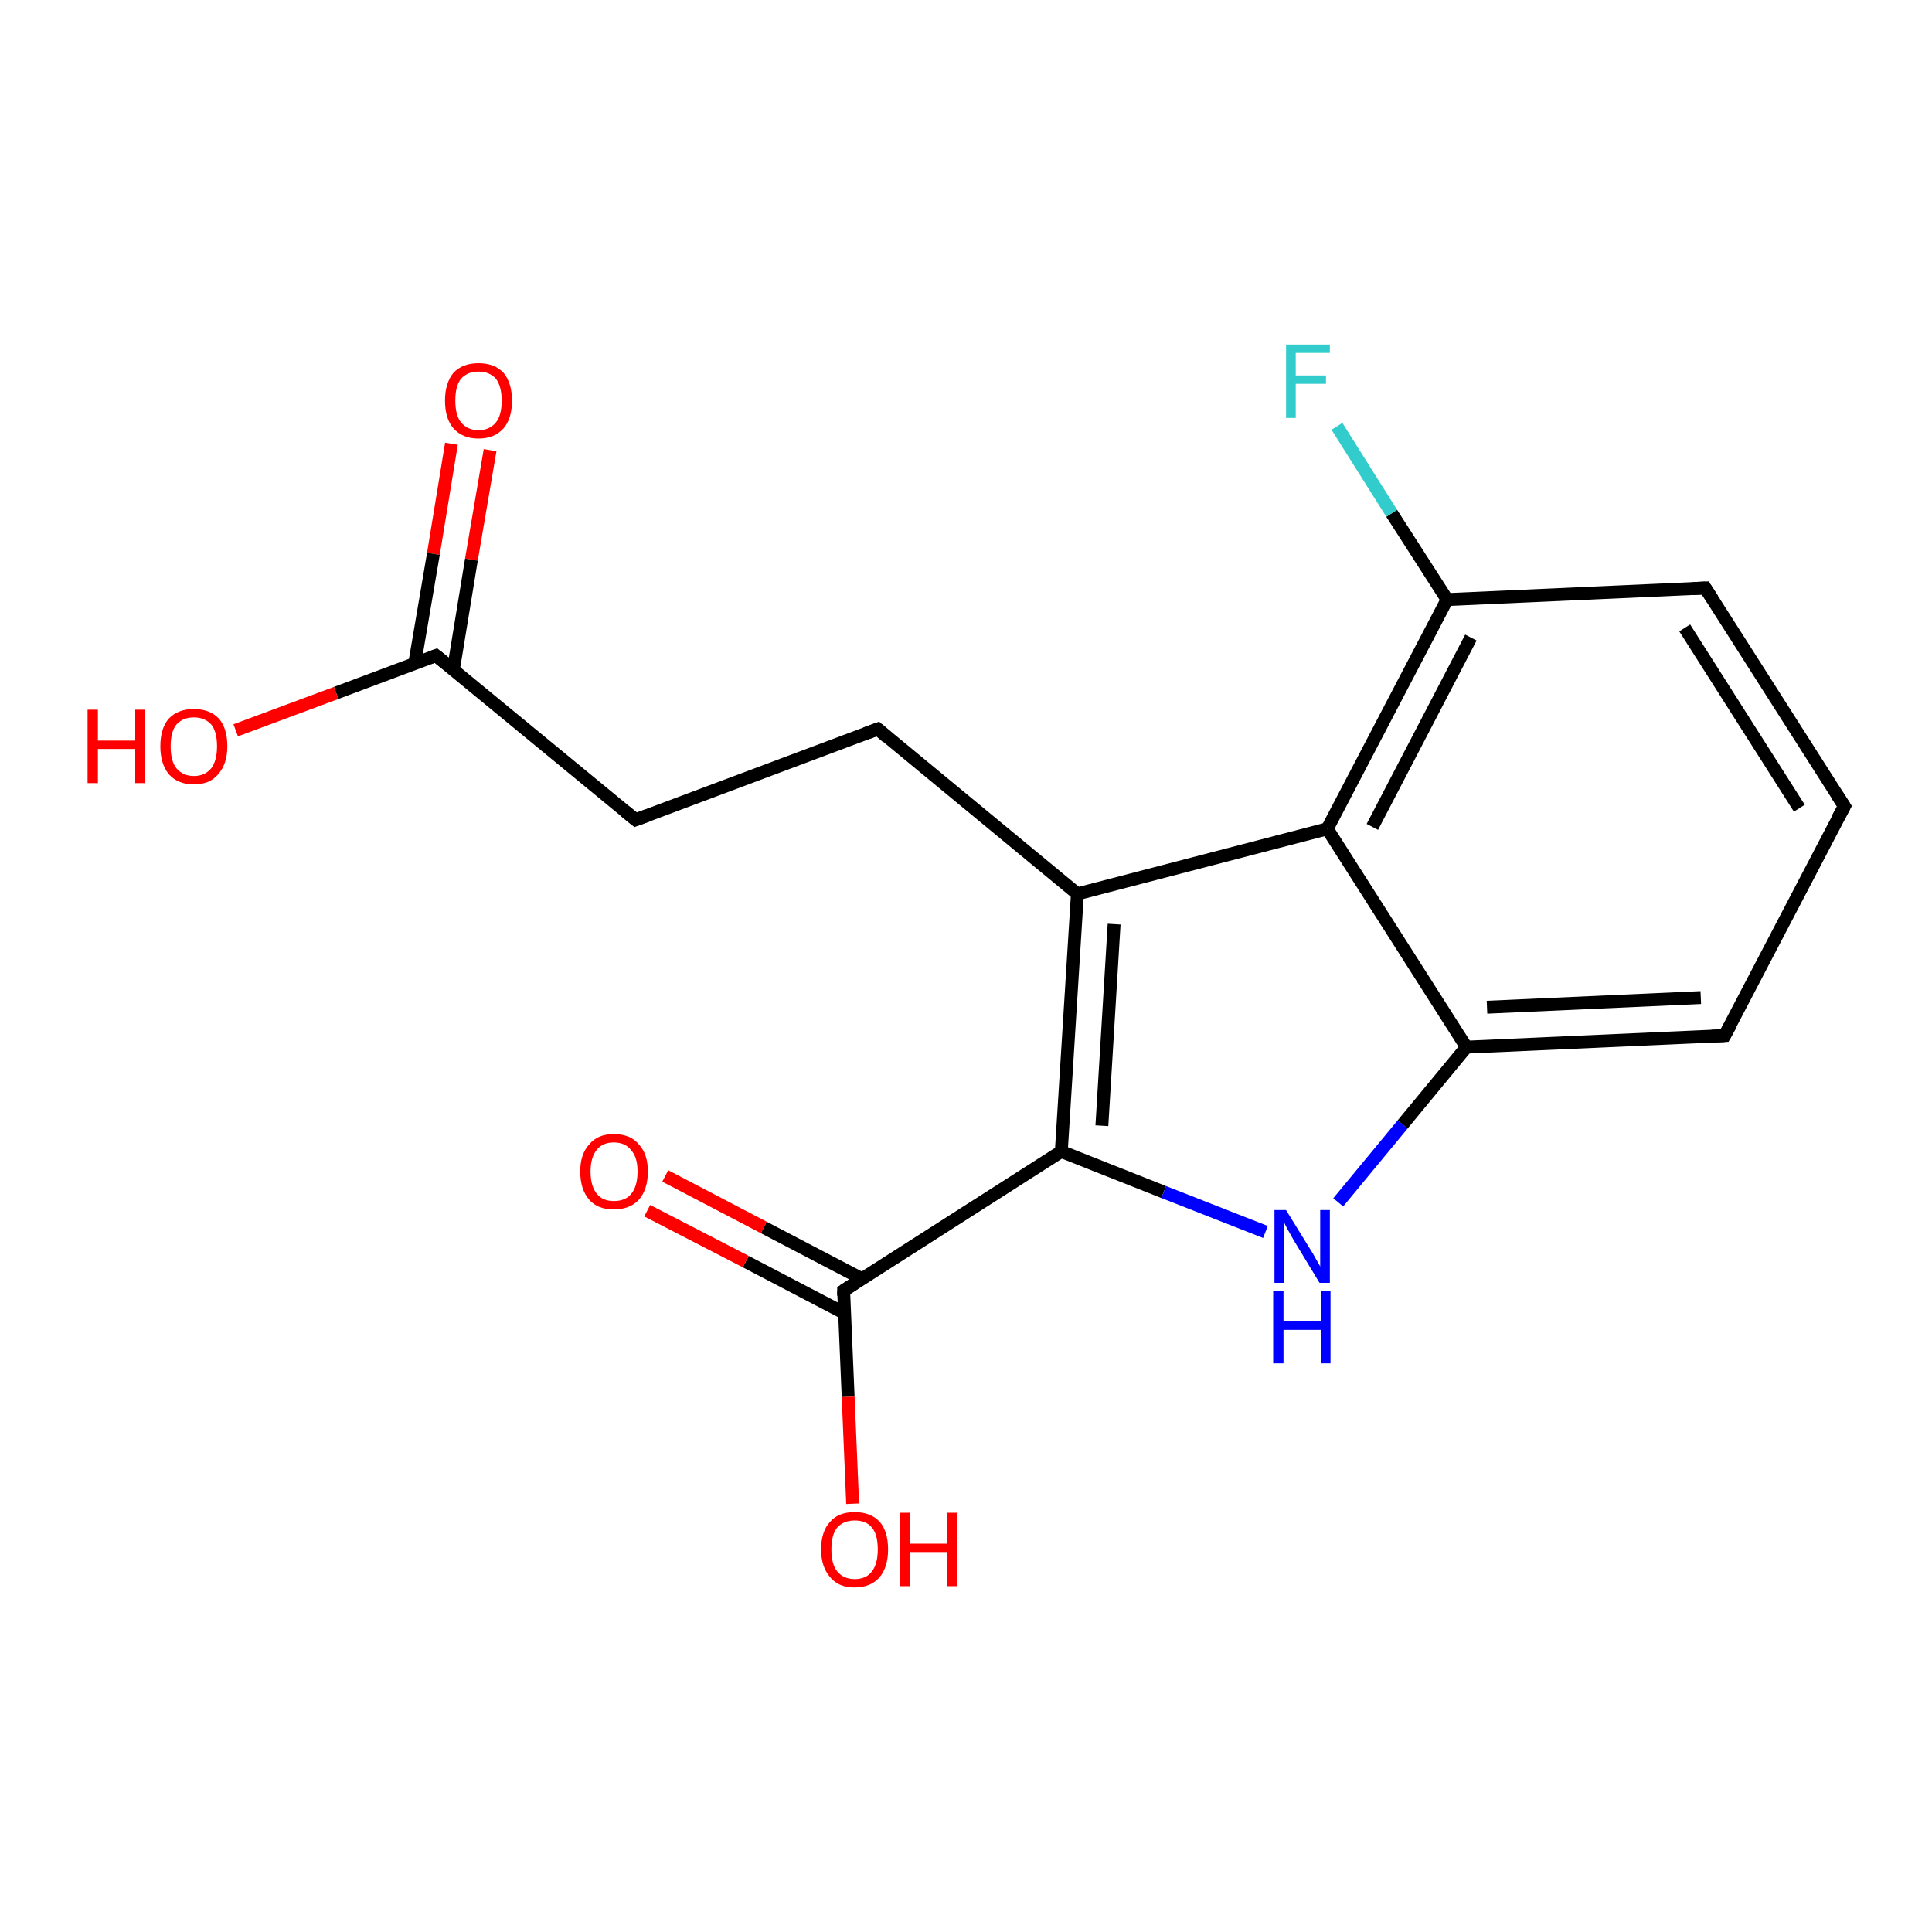 <?xml version='1.0' encoding='iso-8859-1'?>
<svg version='1.1' baseProfile='full'
              xmlns='http://www.w3.org/2000/svg'
                      xmlns:rdkit='http://www.rdkit.org/xml'
                      xmlns:xlink='http://www.w3.org/1999/xlink'
                  xml:space='preserve'
width='300px' height='300px' viewBox='0 0 300 300'>
<!-- END OF HEADER -->
<rect style='opacity:1.0;fill:#FFFFFF;stroke:none' width='300.0' height='300.0' x='0.0' y='0.0'> </rect>
<path class='bond-0 atom-0 atom-1' d='M 76.1,69.9 L 73.2,86.9' style='fill:none;fill-rule:evenodd;stroke:#FF0000;stroke-width:2.0px;stroke-linecap:butt;stroke-linejoin:miter;stroke-opacity:1' />
<path class='bond-0 atom-0 atom-1' d='M 73.2,86.9 L 70.4,104.0' style='fill:none;fill-rule:evenodd;stroke:#000000;stroke-width:2.0px;stroke-linecap:butt;stroke-linejoin:miter;stroke-opacity:1' />
<path class='bond-0 atom-0 atom-1' d='M 70.1,68.9 L 67.3,86.0' style='fill:none;fill-rule:evenodd;stroke:#FF0000;stroke-width:2.0px;stroke-linecap:butt;stroke-linejoin:miter;stroke-opacity:1' />
<path class='bond-0 atom-0 atom-1' d='M 67.3,86.0 L 64.4,103.0' style='fill:none;fill-rule:evenodd;stroke:#000000;stroke-width:2.0px;stroke-linecap:butt;stroke-linejoin:miter;stroke-opacity:1' />
<path class='bond-1 atom-1 atom-2' d='M 67.7,101.8 L 52.2,107.6' style='fill:none;fill-rule:evenodd;stroke:#000000;stroke-width:2.0px;stroke-linecap:butt;stroke-linejoin:miter;stroke-opacity:1' />
<path class='bond-1 atom-1 atom-2' d='M 52.2,107.6 L 36.6,113.4' style='fill:none;fill-rule:evenodd;stroke:#FF0000;stroke-width:2.0px;stroke-linecap:butt;stroke-linejoin:miter;stroke-opacity:1' />
<path class='bond-2 atom-1 atom-3' d='M 67.7,101.8 L 98.7,127.3' style='fill:none;fill-rule:evenodd;stroke:#000000;stroke-width:2.0px;stroke-linecap:butt;stroke-linejoin:miter;stroke-opacity:1' />
<path class='bond-3 atom-3 atom-4' d='M 98.7,127.3 L 136.3,113.2' style='fill:none;fill-rule:evenodd;stroke:#000000;stroke-width:2.0px;stroke-linecap:butt;stroke-linejoin:miter;stroke-opacity:1' />
<path class='bond-4 atom-4 atom-5' d='M 136.3,113.2 L 167.3,138.8' style='fill:none;fill-rule:evenodd;stroke:#000000;stroke-width:2.0px;stroke-linecap:butt;stroke-linejoin:miter;stroke-opacity:1' />
<path class='bond-5 atom-5 atom-6' d='M 167.3,138.8 L 164.8,178.8' style='fill:none;fill-rule:evenodd;stroke:#000000;stroke-width:2.0px;stroke-linecap:butt;stroke-linejoin:miter;stroke-opacity:1' />
<path class='bond-5 atom-5 atom-6' d='M 173.0,143.5 L 171.1,174.8' style='fill:none;fill-rule:evenodd;stroke:#000000;stroke-width:2.0px;stroke-linecap:butt;stroke-linejoin:miter;stroke-opacity:1' />
<path class='bond-6 atom-6 atom-7' d='M 164.8,178.8 L 131.0,200.4' style='fill:none;fill-rule:evenodd;stroke:#000000;stroke-width:2.0px;stroke-linecap:butt;stroke-linejoin:miter;stroke-opacity:1' />
<path class='bond-7 atom-7 atom-8' d='M 133.9,198.6 L 118.6,190.6' style='fill:none;fill-rule:evenodd;stroke:#000000;stroke-width:2.0px;stroke-linecap:butt;stroke-linejoin:miter;stroke-opacity:1' />
<path class='bond-7 atom-7 atom-8' d='M 118.6,190.6 L 103.3,182.6' style='fill:none;fill-rule:evenodd;stroke:#FF0000;stroke-width:2.0px;stroke-linecap:butt;stroke-linejoin:miter;stroke-opacity:1' />
<path class='bond-7 atom-7 atom-8' d='M 131.1,203.9 L 115.8,195.9' style='fill:none;fill-rule:evenodd;stroke:#000000;stroke-width:2.0px;stroke-linecap:butt;stroke-linejoin:miter;stroke-opacity:1' />
<path class='bond-7 atom-7 atom-8' d='M 115.8,195.9 L 100.5,188.0' style='fill:none;fill-rule:evenodd;stroke:#FF0000;stroke-width:2.0px;stroke-linecap:butt;stroke-linejoin:miter;stroke-opacity:1' />
<path class='bond-8 atom-7 atom-9' d='M 131.0,200.4 L 131.7,216.9' style='fill:none;fill-rule:evenodd;stroke:#000000;stroke-width:2.0px;stroke-linecap:butt;stroke-linejoin:miter;stroke-opacity:1' />
<path class='bond-8 atom-7 atom-9' d='M 131.7,216.9 L 132.4,233.5' style='fill:none;fill-rule:evenodd;stroke:#FF0000;stroke-width:2.0px;stroke-linecap:butt;stroke-linejoin:miter;stroke-opacity:1' />
<path class='bond-9 atom-6 atom-10' d='M 164.8,178.8 L 180.7,185.1' style='fill:none;fill-rule:evenodd;stroke:#000000;stroke-width:2.0px;stroke-linecap:butt;stroke-linejoin:miter;stroke-opacity:1' />
<path class='bond-9 atom-6 atom-10' d='M 180.7,185.1 L 196.5,191.3' style='fill:none;fill-rule:evenodd;stroke:#0000FF;stroke-width:2.0px;stroke-linecap:butt;stroke-linejoin:miter;stroke-opacity:1' />
<path class='bond-10 atom-10 atom-11' d='M 207.8,186.7 L 217.8,174.6' style='fill:none;fill-rule:evenodd;stroke:#0000FF;stroke-width:2.0px;stroke-linecap:butt;stroke-linejoin:miter;stroke-opacity:1' />
<path class='bond-10 atom-10 atom-11' d='M 217.8,174.6 L 227.7,162.6' style='fill:none;fill-rule:evenodd;stroke:#000000;stroke-width:2.0px;stroke-linecap:butt;stroke-linejoin:miter;stroke-opacity:1' />
<path class='bond-11 atom-11 atom-12' d='M 227.7,162.6 L 267.8,160.8' style='fill:none;fill-rule:evenodd;stroke:#000000;stroke-width:2.0px;stroke-linecap:butt;stroke-linejoin:miter;stroke-opacity:1' />
<path class='bond-11 atom-11 atom-12' d='M 230.9,156.4 L 264.1,154.9' style='fill:none;fill-rule:evenodd;stroke:#000000;stroke-width:2.0px;stroke-linecap:butt;stroke-linejoin:miter;stroke-opacity:1' />
<path class='bond-12 atom-12 atom-13' d='M 267.8,160.8 L 286.4,125.2' style='fill:none;fill-rule:evenodd;stroke:#000000;stroke-width:2.0px;stroke-linecap:butt;stroke-linejoin:miter;stroke-opacity:1' />
<path class='bond-13 atom-13 atom-14' d='M 286.4,125.2 L 264.8,91.3' style='fill:none;fill-rule:evenodd;stroke:#000000;stroke-width:2.0px;stroke-linecap:butt;stroke-linejoin:miter;stroke-opacity:1' />
<path class='bond-13 atom-13 atom-14' d='M 279.4,125.5 L 261.6,97.5' style='fill:none;fill-rule:evenodd;stroke:#000000;stroke-width:2.0px;stroke-linecap:butt;stroke-linejoin:miter;stroke-opacity:1' />
<path class='bond-14 atom-14 atom-15' d='M 264.8,91.3 L 224.7,93.1' style='fill:none;fill-rule:evenodd;stroke:#000000;stroke-width:2.0px;stroke-linecap:butt;stroke-linejoin:miter;stroke-opacity:1' />
<path class='bond-15 atom-15 atom-16' d='M 224.7,93.1 L 216.1,79.7' style='fill:none;fill-rule:evenodd;stroke:#000000;stroke-width:2.0px;stroke-linecap:butt;stroke-linejoin:miter;stroke-opacity:1' />
<path class='bond-15 atom-15 atom-16' d='M 216.1,79.7 L 207.6,66.2' style='fill:none;fill-rule:evenodd;stroke:#33CCCC;stroke-width:2.0px;stroke-linecap:butt;stroke-linejoin:miter;stroke-opacity:1' />
<path class='bond-16 atom-15 atom-17' d='M 224.7,93.1 L 206.1,128.7' style='fill:none;fill-rule:evenodd;stroke:#000000;stroke-width:2.0px;stroke-linecap:butt;stroke-linejoin:miter;stroke-opacity:1' />
<path class='bond-16 atom-15 atom-17' d='M 228.4,99.0 L 213.1,128.4' style='fill:none;fill-rule:evenodd;stroke:#000000;stroke-width:2.0px;stroke-linecap:butt;stroke-linejoin:miter;stroke-opacity:1' />
<path class='bond-17 atom-17 atom-5' d='M 206.1,128.7 L 167.3,138.8' style='fill:none;fill-rule:evenodd;stroke:#000000;stroke-width:2.0px;stroke-linecap:butt;stroke-linejoin:miter;stroke-opacity:1' />
<path class='bond-18 atom-17 atom-11' d='M 206.1,128.7 L 227.7,162.6' style='fill:none;fill-rule:evenodd;stroke:#000000;stroke-width:2.0px;stroke-linecap:butt;stroke-linejoin:miter;stroke-opacity:1' />
<path d='M 66.9,102.1 L 67.7,101.8 L 69.2,103.0' style='fill:none;stroke:#000000;stroke-width:2.0px;stroke-linecap:butt;stroke-linejoin:miter;stroke-opacity:1;' />
<path d='M 97.1,126.0 L 98.7,127.3 L 100.6,126.6' style='fill:none;stroke:#000000;stroke-width:2.0px;stroke-linecap:butt;stroke-linejoin:miter;stroke-opacity:1;' />
<path d='M 134.4,113.9 L 136.3,113.2 L 137.8,114.5' style='fill:none;stroke:#000000;stroke-width:2.0px;stroke-linecap:butt;stroke-linejoin:miter;stroke-opacity:1;' />
<path d='M 132.7,199.3 L 131.0,200.4 L 131.0,201.2' style='fill:none;stroke:#000000;stroke-width:2.0px;stroke-linecap:butt;stroke-linejoin:miter;stroke-opacity:1;' />
<path d='M 265.8,160.9 L 267.8,160.8 L 268.8,159.0' style='fill:none;stroke:#000000;stroke-width:2.0px;stroke-linecap:butt;stroke-linejoin:miter;stroke-opacity:1;' />
<path d='M 285.4,127.0 L 286.4,125.2 L 285.3,123.5' style='fill:none;stroke:#000000;stroke-width:2.0px;stroke-linecap:butt;stroke-linejoin:miter;stroke-opacity:1;' />
<path d='M 265.9,93.0 L 264.8,91.3 L 262.8,91.4' style='fill:none;stroke:#000000;stroke-width:2.0px;stroke-linecap:butt;stroke-linejoin:miter;stroke-opacity:1;' />
<path class='atom-0' d='M 69.1 62.2
Q 69.1 59.5, 70.4 57.9
Q 71.8 56.4, 74.3 56.4
Q 76.8 56.4, 78.2 57.9
Q 79.5 59.5, 79.5 62.2
Q 79.5 65.0, 78.2 66.5
Q 76.8 68.1, 74.3 68.1
Q 71.8 68.1, 70.4 66.5
Q 69.1 65.0, 69.1 62.2
M 74.3 66.8
Q 76.0 66.8, 77.0 65.6
Q 77.9 64.5, 77.9 62.2
Q 77.9 60.0, 77.0 58.8
Q 76.0 57.7, 74.3 57.7
Q 72.6 57.7, 71.6 58.8
Q 70.7 59.9, 70.7 62.2
Q 70.7 64.5, 71.6 65.6
Q 72.6 66.8, 74.3 66.8
' fill='#FF0000'/>
<path class='atom-2' d='M 13.6 110.2
L 15.2 110.2
L 15.2 115.0
L 21.0 115.0
L 21.0 110.2
L 22.5 110.2
L 22.5 121.6
L 21.0 121.6
L 21.0 116.3
L 15.2 116.3
L 15.2 121.6
L 13.6 121.6
L 13.6 110.2
' fill='#FF0000'/>
<path class='atom-2' d='M 24.9 115.9
Q 24.9 113.1, 26.2 111.6
Q 27.6 110.1, 30.1 110.1
Q 32.6 110.1, 34.0 111.6
Q 35.3 113.1, 35.3 115.9
Q 35.3 118.6, 33.9 120.2
Q 32.6 121.8, 30.1 121.8
Q 27.6 121.8, 26.2 120.2
Q 24.9 118.6, 24.9 115.9
M 30.1 120.5
Q 31.8 120.5, 32.8 119.3
Q 33.7 118.1, 33.7 115.9
Q 33.7 113.6, 32.8 112.5
Q 31.8 111.4, 30.1 111.4
Q 28.4 111.4, 27.4 112.5
Q 26.5 113.6, 26.5 115.9
Q 26.5 118.2, 27.4 119.3
Q 28.4 120.5, 30.1 120.5
' fill='#FF0000'/>
<path class='atom-8' d='M 90.1 181.9
Q 90.1 179.2, 91.5 177.7
Q 92.8 176.1, 95.3 176.1
Q 97.9 176.1, 99.2 177.7
Q 100.6 179.2, 100.6 181.9
Q 100.6 184.7, 99.2 186.3
Q 97.8 187.8, 95.3 187.8
Q 92.8 187.8, 91.5 186.3
Q 90.1 184.7, 90.1 181.9
M 95.3 186.5
Q 97.1 186.5, 98.0 185.4
Q 99.0 184.2, 99.0 181.9
Q 99.0 179.7, 98.0 178.6
Q 97.1 177.4, 95.3 177.4
Q 93.6 177.4, 92.7 178.5
Q 91.7 179.7, 91.7 181.9
Q 91.7 184.2, 92.7 185.4
Q 93.6 186.5, 95.3 186.5
' fill='#FF0000'/>
<path class='atom-9' d='M 127.5 240.6
Q 127.5 237.8, 128.9 236.3
Q 130.2 234.8, 132.7 234.8
Q 135.2 234.8, 136.6 236.3
Q 137.9 237.8, 137.9 240.6
Q 137.9 243.3, 136.6 244.9
Q 135.2 246.5, 132.7 246.5
Q 130.2 246.5, 128.9 244.9
Q 127.5 243.3, 127.5 240.6
M 132.7 245.2
Q 134.5 245.2, 135.4 244.0
Q 136.3 242.8, 136.3 240.6
Q 136.3 238.3, 135.4 237.2
Q 134.5 236.1, 132.7 236.1
Q 131.0 236.1, 130.0 237.2
Q 129.1 238.3, 129.1 240.6
Q 129.1 242.9, 130.0 244.0
Q 131.0 245.2, 132.7 245.2
' fill='#FF0000'/>
<path class='atom-9' d='M 139.7 234.9
L 141.3 234.9
L 141.3 239.7
L 147.1 239.7
L 147.1 234.9
L 148.6 234.9
L 148.6 246.3
L 147.1 246.3
L 147.1 241.0
L 141.3 241.0
L 141.3 246.3
L 139.7 246.3
L 139.7 234.9
' fill='#FF0000'/>
<path class='atom-10' d='M 199.7 187.9
L 203.4 193.9
Q 203.8 194.5, 204.4 195.6
Q 205.0 196.6, 205.0 196.7
L 205.0 187.9
L 206.5 187.9
L 206.5 199.2
L 204.9 199.2
L 200.9 192.6
Q 200.5 191.9, 200.0 191.0
Q 199.5 190.1, 199.4 189.8
L 199.4 199.2
L 197.9 199.2
L 197.9 187.9
L 199.7 187.9
' fill='#0000FF'/>
<path class='atom-10' d='M 197.7 200.4
L 199.3 200.4
L 199.3 205.2
L 205.1 205.2
L 205.1 200.4
L 206.6 200.4
L 206.6 211.7
L 205.1 211.7
L 205.1 206.5
L 199.3 206.5
L 199.3 211.7
L 197.7 211.7
L 197.7 200.4
' fill='#0000FF'/>
<path class='atom-16' d='M 199.7 53.5
L 206.5 53.5
L 206.5 54.8
L 201.2 54.8
L 201.2 58.3
L 205.9 58.3
L 205.9 59.6
L 201.2 59.6
L 201.2 64.9
L 199.7 64.9
L 199.7 53.5
' fill='#33CCCC'/>
</svg>
